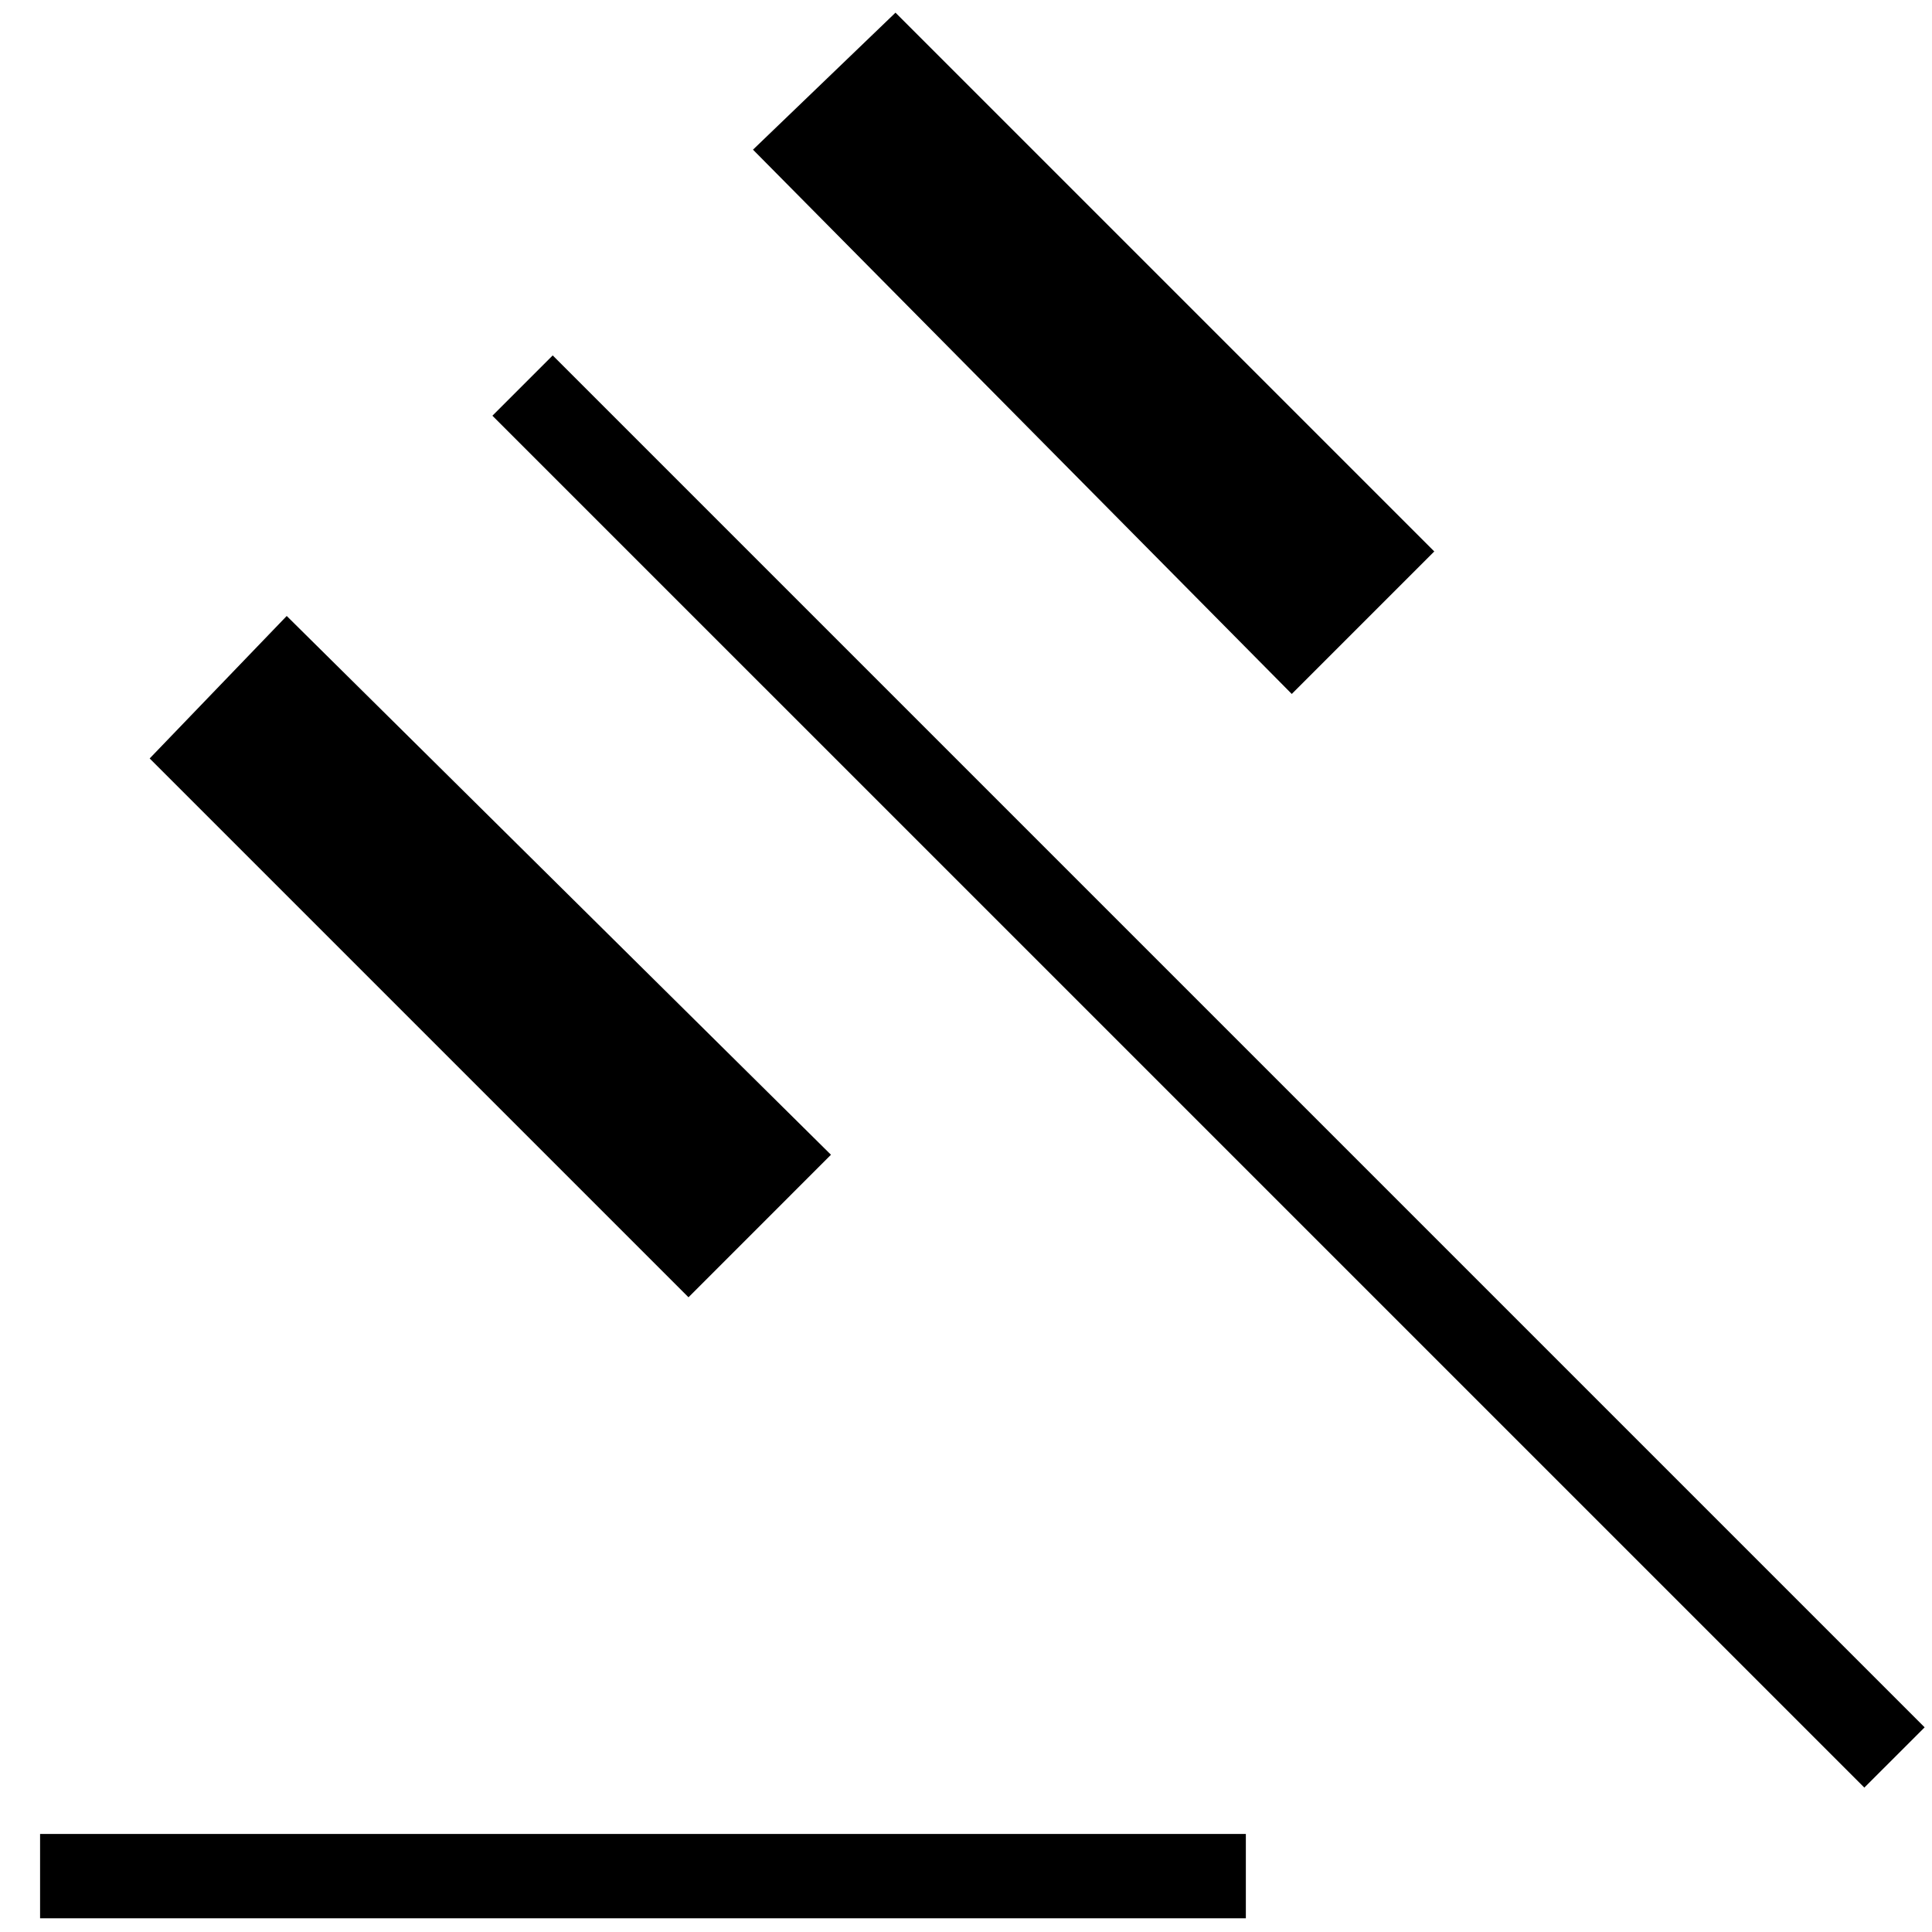 <svg width="47" height="47" viewBox="0 0 47 47" fill="none" xmlns="http://www.w3.org/2000/svg">
<path d="M0.975 46.667V44.615H30.308V46.667H0.975ZM16.749 31.559L3.641 18.451L6.975 14.985L20.215 28.092L16.749 31.559ZM31.425 16.882L18.318 3.641L21.785 0.308L34.892 13.415L31.425 16.882ZM45.354 43.487L11.979 10.113L13.446 8.646L46.821 42.021L45.354 43.487Z" fill="black"/>
</svg>
